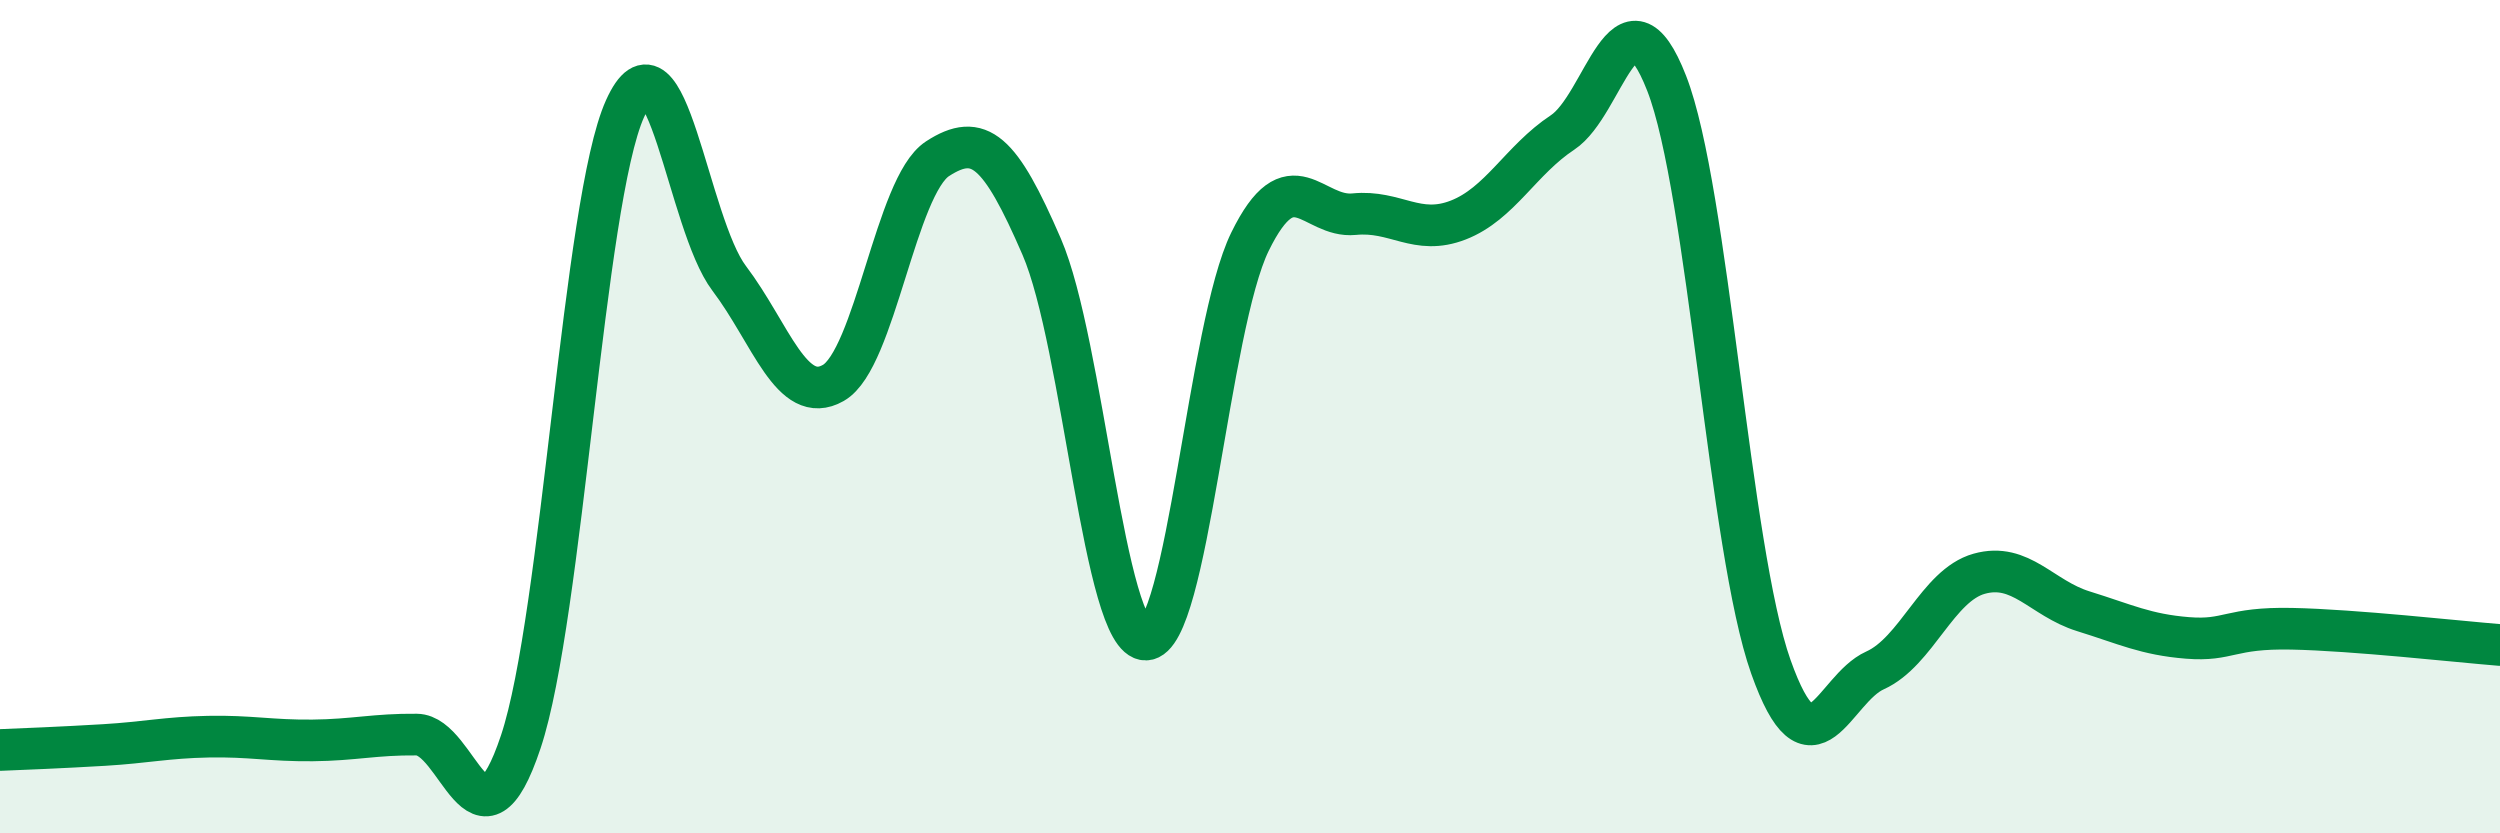 
    <svg width="60" height="20" viewBox="0 0 60 20" xmlns="http://www.w3.org/2000/svg">
      <path
        d="M 0,18 C 0.5,17.98 1.5,17.94 2.5,17.88 C 3.5,17.82 4,17.7 5,17.68 C 6,17.66 6.5,17.78 7.5,17.77 C 8.5,17.76 9,17.62 10,17.63 C 11,17.64 11.5,20.8 12.5,17.8 C 13.5,14.8 14,4.83 15,2.61 C 16,0.39 16.5,5.36 17.5,6.68 C 18.5,8 19,9.76 20,9.19 C 21,8.62 21.5,4.46 22.5,3.81 C 23.5,3.16 24,3.61 25,5.92 C 26,8.23 26.5,15.37 27.5,15.35 C 28.5,15.33 29,7.84 30,5.8 C 31,3.76 31.5,5.24 32.5,5.14 C 33.5,5.04 34,5.67 35,5.28 C 36,4.89 36.5,3.84 37.5,3.18 C 38.5,2.52 39,-0.56 40,2 C 41,4.56 41.5,13.18 42.5,16 C 43.5,18.82 44,16.54 45,16.09 C 46,15.64 46.5,14.05 47.5,13.77 C 48.5,13.49 49,14.36 50,14.67 C 51,14.98 51.5,15.23 52.5,15.31 C 53.5,15.39 53.5,15.06 55,15.09 C 56.5,15.12 59,15.4 60,15.48L60 20L0 20Z"
        fill="#008740"
        opacity="0.1"
        stroke-linecap="round"
        stroke-linejoin="round"
      />
      <path
        d="M 0,18 C 0.5,17.98 1.5,17.94 2.5,17.88 C 3.5,17.82 4,17.7 5,17.68 C 6,17.66 6.5,17.78 7.5,17.77 C 8.5,17.76 9,17.62 10,17.63 C 11,17.64 11.5,20.8 12.5,17.8 C 13.5,14.8 14,4.83 15,2.61 C 16,0.39 16.5,5.36 17.5,6.68 C 18.5,8 19,9.76 20,9.19 C 21,8.62 21.5,4.46 22.5,3.81 C 23.5,3.16 24,3.61 25,5.92 C 26,8.23 26.5,15.37 27.5,15.35 C 28.5,15.33 29,7.84 30,5.8 C 31,3.76 31.5,5.24 32.5,5.14 C 33.5,5.04 34,5.67 35,5.28 C 36,4.89 36.5,3.84 37.5,3.18 C 38.5,2.52 39,-0.56 40,2 C 41,4.56 41.5,13.18 42.5,16 C 43.5,18.82 44,16.54 45,16.09 C 46,15.64 46.5,14.05 47.5,13.77 C 48.5,13.49 49,14.36 50,14.67 C 51,14.98 51.5,15.23 52.5,15.31 C 53.5,15.39 53.5,15.06 55,15.09 C 56.5,15.12 59,15.4 60,15.48"
        stroke="#008740"
        stroke-width="1"
        fill="none"
        stroke-linecap="round"
        stroke-linejoin="round"
      />
    </svg>
  